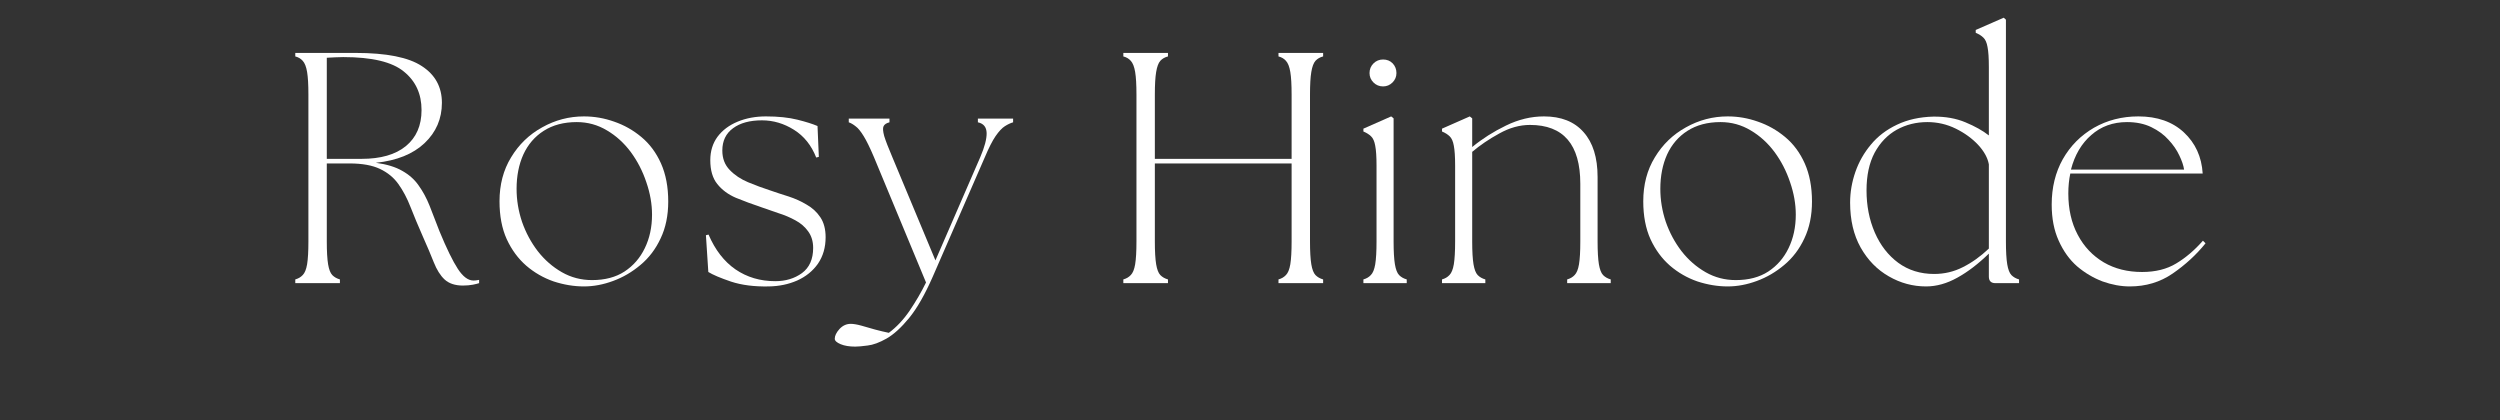 <?xml version="1.0" encoding="UTF-8"?> <svg xmlns="http://www.w3.org/2000/svg" xmlns:xlink="http://www.w3.org/1999/xlink" width="238" zoomAndPan="magnify" viewBox="0 0 178.5 30" height="40" preserveAspectRatio="xMidYMid meet" version="1.2"><rect x="0" y="0" width="178.5" height="30" fill="#333333" stroke="none"/><defs></defs><g id="b1a1c3bb32"><g style="fill:#ffffff;fill-opacity:1;"><g transform="translate(19.786, 20.217)"><path style="stroke:none" d="M 13.266 0.172 C 12.703 0.172 12.266 0.023 11.953 -0.266 C 11.648 -0.555 11.395 -0.961 11.188 -1.484 C 10.977 -2.016 10.719 -2.629 10.406 -3.328 C 10.07 -4.086 9.781 -4.785 9.531 -5.422 C 9.281 -6.066 8.988 -6.617 8.656 -7.078 C 8.332 -7.535 7.895 -7.895 7.344 -8.156 C 6.801 -8.414 6.078 -8.547 5.172 -8.547 L 3.547 -8.547 L 3.547 -2.984 C 3.547 -2.266 3.578 -1.719 3.641 -1.344 C 3.703 -0.977 3.801 -0.723 3.938 -0.578 C 4.082 -0.43 4.266 -0.328 4.484 -0.266 L 4.484 0 L 1.297 0 L 1.297 -0.266 C 1.516 -0.328 1.691 -0.43 1.828 -0.578 C 1.973 -0.723 2.078 -0.977 2.141 -1.344 C 2.203 -1.719 2.234 -2.266 2.234 -2.984 L 2.234 -13.453 C 2.234 -14.172 2.203 -14.711 2.141 -15.078 C 2.078 -15.453 1.973 -15.719 1.828 -15.875 C 1.691 -16.031 1.516 -16.133 1.297 -16.188 L 1.297 -16.438 L 5.609 -16.438 C 7.805 -16.438 9.379 -16.125 10.328 -15.5 C 11.285 -14.883 11.766 -14.008 11.766 -12.875 C 11.766 -11.738 11.352 -10.781 10.531 -10 C 9.707 -9.219 8.547 -8.75 7.047 -8.594 C 7.828 -8.488 8.457 -8.297 8.938 -8.016 C 9.426 -7.742 9.816 -7.395 10.109 -6.969 C 10.41 -6.551 10.672 -6.066 10.891 -5.516 C 11.109 -4.973 11.344 -4.367 11.594 -3.703 C 12.102 -2.473 12.539 -1.578 12.906 -1.016 C 13.27 -0.461 13.641 -0.188 14.016 -0.188 C 14.098 -0.188 14.172 -0.191 14.234 -0.203 C 14.297 -0.211 14.359 -0.223 14.422 -0.234 L 14.422 0 C 14.336 0.031 14.191 0.066 13.984 0.109 C 13.773 0.148 13.535 0.172 13.266 0.172 Z M 3.547 -8.875 L 6.031 -8.875 C 7.395 -8.875 8.445 -9.176 9.188 -9.781 C 9.938 -10.395 10.312 -11.254 10.312 -12.359 C 10.312 -13.516 9.891 -14.43 9.047 -15.109 C 8.211 -15.797 6.77 -16.141 4.719 -16.141 C 4.531 -16.141 4.344 -16.133 4.156 -16.125 C 3.969 -16.113 3.766 -16.102 3.547 -16.094 Z M 3.547 -8.875 "></path></g></g><g style="fill:#ffffff;fill-opacity:1;"><g transform="translate(34.696, 20.217)"><path style="stroke:none" d="M 7 0.234 C 6.281 0.234 5.555 0.113 4.828 -0.125 C 4.109 -0.375 3.457 -0.75 2.875 -1.25 C 2.301 -1.75 1.836 -2.379 1.484 -3.141 C 1.141 -3.898 0.969 -4.801 0.969 -5.844 C 0.969 -7.031 1.242 -8.078 1.797 -8.984 C 2.348 -9.898 3.086 -10.613 4.016 -11.125 C 4.941 -11.645 5.938 -11.906 7 -11.906 C 7.738 -11.906 8.457 -11.781 9.156 -11.531 C 9.863 -11.289 10.508 -10.926 11.094 -10.438 C 11.688 -9.945 12.156 -9.316 12.5 -8.547 C 12.844 -7.773 13.016 -6.867 13.016 -5.828 C 13.016 -4.828 12.832 -3.945 12.469 -3.188 C 12.113 -2.426 11.633 -1.797 11.031 -1.297 C 10.438 -0.797 9.785 -0.414 9.078 -0.156 C 8.379 0.102 7.688 0.234 7 0.234 Z M 2.188 -6.734 C 2.188 -5.941 2.316 -5.156 2.578 -4.375 C 2.848 -3.602 3.223 -2.906 3.703 -2.281 C 4.191 -1.656 4.766 -1.156 5.422 -0.781 C 6.078 -0.406 6.797 -0.219 7.578 -0.219 C 8.492 -0.219 9.266 -0.422 9.891 -0.828 C 10.523 -1.242 11.008 -1.801 11.344 -2.5 C 11.688 -3.207 11.859 -4.004 11.859 -4.891 C 11.859 -5.648 11.723 -6.422 11.453 -7.203 C 11.191 -7.992 10.82 -8.711 10.344 -9.359 C 9.863 -10.004 9.297 -10.52 8.641 -10.906 C 7.984 -11.301 7.266 -11.5 6.484 -11.5 C 5.555 -11.5 4.77 -11.289 4.125 -10.875 C 3.488 -10.469 3.004 -9.906 2.672 -9.188 C 2.348 -8.469 2.188 -7.648 2.188 -6.734 Z M 2.188 -6.734 "></path></g></g><g style="fill:#ffffff;fill-opacity:1;"><g transform="translate(49.465, 20.217)"><path style="stroke:none" d="M 5.422 0.234 C 4.391 0.254 3.492 0.141 2.734 -0.109 C 1.973 -0.367 1.43 -0.598 1.109 -0.797 L 0.938 -3.422 L 1.125 -3.469 C 1.594 -2.375 2.234 -1.547 3.047 -0.984 C 3.867 -0.422 4.816 -0.141 5.891 -0.141 C 6.629 -0.141 7.266 -0.332 7.797 -0.719 C 8.328 -1.113 8.594 -1.711 8.594 -2.516 C 8.594 -2.984 8.473 -3.379 8.234 -3.703 C 8.004 -4.023 7.703 -4.285 7.328 -4.484 C 6.953 -4.691 6.547 -4.863 6.109 -5 C 5.68 -5.145 5.273 -5.285 4.891 -5.422 C 4.242 -5.641 3.641 -5.863 3.078 -6.094 C 2.523 -6.332 2.082 -6.66 1.75 -7.078 C 1.414 -7.492 1.25 -8.062 1.25 -8.781 C 1.25 -9.426 1.422 -9.984 1.766 -10.453 C 2.117 -10.922 2.598 -11.281 3.203 -11.531 C 3.805 -11.781 4.477 -11.906 5.219 -11.906 C 6.094 -11.906 6.844 -11.828 7.469 -11.672 C 8.094 -11.516 8.57 -11.363 8.906 -11.219 L 9 -9.016 L 8.812 -8.969 C 8.469 -9.844 7.938 -10.504 7.219 -10.953 C 6.508 -11.398 5.75 -11.625 4.938 -11.625 C 4.07 -11.625 3.383 -11.438 2.875 -11.062 C 2.363 -10.688 2.109 -10.156 2.109 -9.469 C 2.109 -8.906 2.285 -8.441 2.641 -8.078 C 2.992 -7.711 3.43 -7.422 3.953 -7.203 C 4.484 -6.984 5.004 -6.789 5.516 -6.625 C 5.941 -6.477 6.383 -6.332 6.844 -6.188 C 7.301 -6.039 7.727 -5.848 8.125 -5.609 C 8.531 -5.379 8.859 -5.078 9.109 -4.703 C 9.359 -4.328 9.484 -3.852 9.484 -3.281 C 9.484 -2.551 9.301 -1.922 8.938 -1.391 C 8.57 -0.867 8.078 -0.469 7.453 -0.188 C 6.836 0.082 6.16 0.223 5.422 0.234 Z M 5.422 0.234 "></path></g></g><g style="fill:#ffffff;fill-opacity:1;"><g transform="translate(60.524, 20.217)"><path style="stroke:none" d="M 0.547 4.531 C 0.117 4.531 -0.227 4.473 -0.5 4.359 C -0.781 4.242 -0.922 4.113 -0.922 3.969 C -0.922 3.75 -0.805 3.516 -0.578 3.266 C -0.348 3.023 -0.082 2.906 0.219 2.906 C 0.406 2.906 0.656 2.945 0.969 3.031 C 1.281 3.125 1.609 3.219 1.953 3.312 C 2.305 3.406 2.633 3.484 2.938 3.547 C 3.477 3.148 3.973 2.625 4.422 1.969 C 4.867 1.312 5.258 0.641 5.594 -0.047 L 1.875 -9 C 1.594 -9.664 1.348 -10.164 1.141 -10.5 C 0.93 -10.844 0.738 -11.078 0.562 -11.203 C 0.395 -11.336 0.234 -11.43 0.078 -11.484 L 0.078 -11.75 L 2.984 -11.75 L 2.984 -11.484 C 2.766 -11.43 2.625 -11.336 2.562 -11.203 C 2.5 -11.078 2.516 -10.844 2.609 -10.5 C 2.711 -10.164 2.906 -9.664 3.188 -9 L 6.266 -1.625 L 9.469 -9 C 9.781 -9.727 9.93 -10.301 9.922 -10.719 C 9.91 -11.145 9.703 -11.398 9.297 -11.484 L 9.297 -11.75 L 11.812 -11.75 L 11.812 -11.484 C 11.625 -11.43 11.426 -11.336 11.219 -11.203 C 11.02 -11.078 10.801 -10.844 10.562 -10.5 C 10.332 -10.164 10.078 -9.664 9.797 -9 L 6.078 -0.469 C 5.516 0.812 4.953 1.797 4.391 2.484 C 3.828 3.172 3.289 3.66 2.781 3.953 C 2.27 4.242 1.816 4.41 1.422 4.453 C 1.035 4.504 0.742 4.531 0.547 4.531 Z M 0.547 4.531 "></path></g></g><g style="fill:#ffffff;fill-opacity:1;"><g transform="translate(73.039, 20.217)"><path style="stroke:none" d=""></path></g></g><g style="fill:#ffffff;fill-opacity:1;"><g transform="translate(78.909, 20.217)"><path style="stroke:none" d="M 1.297 0 L 1.297 -0.266 C 1.516 -0.328 1.691 -0.43 1.828 -0.578 C 1.973 -0.723 2.078 -0.977 2.141 -1.344 C 2.203 -1.719 2.234 -2.266 2.234 -2.984 L 2.234 -13.453 C 2.234 -14.172 2.203 -14.711 2.141 -15.078 C 2.078 -15.453 1.973 -15.719 1.828 -15.875 C 1.691 -16.031 1.516 -16.133 1.297 -16.188 L 1.297 -16.438 L 4.484 -16.438 L 4.484 -16.188 C 4.266 -16.133 4.082 -16.031 3.938 -15.875 C 3.801 -15.719 3.703 -15.453 3.641 -15.078 C 3.578 -14.711 3.547 -14.172 3.547 -13.453 L 3.547 -8.875 L 13.312 -8.875 L 13.312 -13.453 C 13.312 -14.172 13.281 -14.711 13.219 -15.078 C 13.156 -15.453 13.051 -15.719 12.906 -15.875 C 12.77 -16.031 12.594 -16.133 12.375 -16.188 L 12.375 -16.438 L 15.562 -16.438 L 15.562 -16.188 C 15.344 -16.133 15.16 -16.031 15.016 -15.875 C 14.879 -15.719 14.781 -15.453 14.719 -15.078 C 14.656 -14.711 14.625 -14.172 14.625 -13.453 L 14.625 -2.984 C 14.625 -2.266 14.656 -1.719 14.719 -1.344 C 14.781 -0.977 14.879 -0.723 15.016 -0.578 C 15.16 -0.43 15.344 -0.328 15.562 -0.266 L 15.562 0 L 12.375 0 L 12.375 -0.266 C 12.594 -0.328 12.77 -0.43 12.906 -0.578 C 13.051 -0.723 13.156 -0.977 13.219 -1.344 C 13.281 -1.719 13.312 -2.266 13.312 -2.984 L 13.312 -8.547 L 3.547 -8.547 L 3.547 -2.984 C 3.547 -2.266 3.578 -1.719 3.641 -1.344 C 3.703 -0.977 3.801 -0.723 3.938 -0.578 C 4.082 -0.43 4.266 -0.328 4.484 -0.266 L 4.484 0 Z M 1.297 0 "></path></g></g><g style="fill:#ffffff;fill-opacity:1;"><g transform="translate(96.472, 20.217)"><path style="stroke:none" d="M 0.875 0 L 0.875 -0.266 C 1.094 -0.328 1.27 -0.43 1.406 -0.578 C 1.551 -0.723 1.656 -0.977 1.719 -1.344 C 1.781 -1.719 1.812 -2.266 1.812 -2.984 L 1.812 -8.391 C 1.812 -9.023 1.781 -9.5 1.719 -9.812 C 1.664 -10.125 1.566 -10.348 1.422 -10.484 C 1.285 -10.617 1.102 -10.734 0.875 -10.828 L 0.875 -11.031 L 2.859 -11.906 L 3.031 -11.766 L 3.031 -2.984 C 3.031 -2.266 3.062 -1.719 3.125 -1.344 C 3.188 -0.977 3.285 -0.723 3.422 -0.578 C 3.566 -0.43 3.75 -0.328 3.969 -0.266 L 3.969 0 Z M 1.312 -15 C 1.312 -15.27 1.406 -15.5 1.594 -15.688 C 1.781 -15.875 2.008 -15.969 2.281 -15.969 C 2.562 -15.969 2.789 -15.875 2.969 -15.688 C 3.145 -15.5 3.234 -15.27 3.234 -15 C 3.234 -14.738 3.141 -14.516 2.953 -14.328 C 2.766 -14.141 2.539 -14.047 2.281 -14.047 C 2.008 -14.047 1.781 -14.141 1.594 -14.328 C 1.406 -14.516 1.312 -14.738 1.312 -15 Z M 1.312 -15 "></path></g></g><g style="fill:#ffffff;fill-opacity:1;"><g transform="translate(102.084, 20.217)"><path style="stroke:none" d="M 0.875 0 L 0.875 -0.266 C 1.094 -0.328 1.27 -0.43 1.406 -0.578 C 1.551 -0.723 1.656 -0.977 1.719 -1.344 C 1.781 -1.719 1.812 -2.266 1.812 -2.984 L 1.812 -8.391 C 1.812 -9.023 1.781 -9.5 1.719 -9.812 C 1.664 -10.125 1.566 -10.348 1.422 -10.484 C 1.285 -10.617 1.102 -10.734 0.875 -10.828 L 0.875 -11.031 L 2.859 -11.906 L 3.031 -11.766 L 3.031 -9.719 C 3.75 -10.312 4.551 -10.82 5.438 -11.25 C 6.332 -11.688 7.238 -11.906 8.156 -11.906 C 9.383 -11.906 10.328 -11.531 10.984 -10.781 C 11.648 -10.039 11.984 -8.973 11.984 -7.578 L 11.984 -2.984 C 11.984 -2.266 12.016 -1.719 12.078 -1.344 C 12.141 -0.977 12.238 -0.723 12.375 -0.578 C 12.52 -0.43 12.703 -0.328 12.922 -0.266 L 12.922 0 L 9.812 0 L 9.812 -0.266 C 10.031 -0.328 10.207 -0.43 10.344 -0.578 C 10.488 -0.723 10.594 -0.977 10.656 -1.344 C 10.719 -1.719 10.75 -2.266 10.75 -2.984 L 10.75 -7.094 C 10.75 -9.895 9.551 -11.297 7.156 -11.297 C 6.426 -11.297 5.695 -11.094 4.969 -10.688 C 4.238 -10.289 3.594 -9.852 3.031 -9.375 L 3.031 -2.984 C 3.031 -2.266 3.062 -1.719 3.125 -1.344 C 3.188 -0.977 3.285 -0.723 3.422 -0.578 C 3.566 -0.43 3.75 -0.328 3.969 -0.266 L 3.969 0 Z M 0.875 0 "></path></g></g><g style="fill:#ffffff;fill-opacity:1;"><g transform="translate(116.36, 20.217)"><path style="stroke:none" d="M 7 0.234 C 6.281 0.234 5.555 0.113 4.828 -0.125 C 4.109 -0.375 3.457 -0.75 2.875 -1.25 C 2.301 -1.75 1.836 -2.379 1.484 -3.141 C 1.141 -3.898 0.969 -4.801 0.969 -5.844 C 0.969 -7.031 1.242 -8.078 1.797 -8.984 C 2.348 -9.898 3.086 -10.613 4.016 -11.125 C 4.941 -11.645 5.938 -11.906 7 -11.906 C 7.738 -11.906 8.457 -11.781 9.156 -11.531 C 9.863 -11.289 10.508 -10.926 11.094 -10.438 C 11.688 -9.945 12.156 -9.316 12.5 -8.547 C 12.844 -7.773 13.016 -6.867 13.016 -5.828 C 13.016 -4.828 12.832 -3.945 12.469 -3.188 C 12.113 -2.426 11.633 -1.797 11.031 -1.297 C 10.438 -0.797 9.785 -0.414 9.078 -0.156 C 8.379 0.102 7.688 0.234 7 0.234 Z M 2.188 -6.734 C 2.188 -5.941 2.316 -5.156 2.578 -4.375 C 2.848 -3.602 3.223 -2.906 3.703 -2.281 C 4.191 -1.656 4.766 -1.156 5.422 -0.781 C 6.078 -0.406 6.797 -0.219 7.578 -0.219 C 8.492 -0.219 9.266 -0.422 9.891 -0.828 C 10.523 -1.242 11.008 -1.801 11.344 -2.5 C 11.688 -3.207 11.859 -4.004 11.859 -4.891 C 11.859 -5.648 11.723 -6.422 11.453 -7.203 C 11.191 -7.992 10.82 -8.711 10.344 -9.359 C 9.863 -10.004 9.297 -10.52 8.641 -10.906 C 7.984 -11.301 7.266 -11.5 6.484 -11.5 C 5.555 -11.5 4.77 -11.289 4.125 -10.875 C 3.488 -10.469 3.004 -9.906 2.672 -9.188 C 2.348 -8.469 2.188 -7.648 2.188 -6.734 Z M 2.188 -6.734 "></path></g></g><g style="fill:#ffffff;fill-opacity:1;"><g transform="translate(131.129, 20.217)"><path style="stroke:none" d="M 6.391 0.234 C 5.453 0.234 4.566 -0.004 3.734 -0.484 C 2.898 -0.961 2.227 -1.648 1.719 -2.547 C 1.219 -3.441 0.969 -4.508 0.969 -5.75 C 0.969 -6.488 1.094 -7.219 1.344 -7.938 C 1.594 -8.656 1.961 -9.305 2.453 -9.891 C 2.941 -10.484 3.562 -10.957 4.312 -11.312 C 5.07 -11.676 5.941 -11.867 6.922 -11.891 C 7.773 -11.898 8.535 -11.766 9.203 -11.484 C 9.879 -11.203 10.438 -10.891 10.875 -10.547 L 10.875 -15.422 C 10.875 -16.066 10.844 -16.547 10.781 -16.859 C 10.727 -17.172 10.629 -17.395 10.484 -17.531 C 10.348 -17.664 10.164 -17.781 9.938 -17.875 L 9.938 -18.078 L 11.938 -18.953 L 12.094 -18.812 L 12.094 -2.984 C 12.094 -2.266 12.125 -1.719 12.188 -1.344 C 12.25 -0.977 12.348 -0.723 12.484 -0.578 C 12.629 -0.43 12.812 -0.328 13.031 -0.266 L 13.031 0 L 11.344 0 C 11.031 0 10.875 -0.156 10.875 -0.469 L 10.875 -2.109 C 10.125 -1.379 9.375 -0.805 8.625 -0.391 C 7.883 0.023 7.141 0.234 6.391 0.234 Z M 2.141 -6.625 C 2.141 -5.531 2.336 -4.523 2.734 -3.609 C 3.129 -2.703 3.688 -1.984 4.406 -1.453 C 5.133 -0.922 5.988 -0.656 6.969 -0.656 C 7.695 -0.656 8.379 -0.816 9.016 -1.141 C 9.66 -1.461 10.281 -1.906 10.875 -2.469 L 10.875 -8.484 C 10.789 -8.953 10.535 -9.414 10.109 -9.875 C 9.68 -10.332 9.148 -10.719 8.516 -11.031 C 7.879 -11.344 7.203 -11.5 6.484 -11.5 C 5.68 -11.5 4.953 -11.316 4.297 -10.953 C 3.641 -10.586 3.113 -10.039 2.719 -9.312 C 2.332 -8.582 2.141 -7.688 2.141 -6.625 Z M 2.141 -6.625 "></path></g></g><g style="fill:#ffffff;fill-opacity:1;"><g transform="translate(145.522, 20.217)"><path style="stroke:none" d="M 6.547 0.234 C 5.91 0.234 5.258 0.113 4.594 -0.125 C 3.938 -0.375 3.332 -0.734 2.781 -1.203 C 2.238 -1.68 1.801 -2.289 1.469 -3.031 C 1.133 -3.77 0.969 -4.629 0.969 -5.609 C 0.969 -6.828 1.234 -7.91 1.766 -8.859 C 2.305 -9.805 3.047 -10.551 3.984 -11.094 C 4.93 -11.633 5.988 -11.906 7.156 -11.906 C 8.508 -11.906 9.594 -11.523 10.406 -10.766 C 11.227 -10.004 11.676 -9.023 11.75 -7.828 L 2.297 -7.828 C 2.203 -7.379 2.156 -6.906 2.156 -6.406 C 2.156 -5.281 2.379 -4.297 2.828 -3.453 C 3.273 -2.609 3.895 -1.953 4.688 -1.484 C 5.477 -1.023 6.391 -0.797 7.422 -0.797 C 8.379 -0.797 9.191 -1 9.859 -1.406 C 10.535 -1.812 11.172 -2.352 11.766 -3.031 L 11.953 -2.844 C 11.297 -2.031 10.516 -1.312 9.609 -0.688 C 8.711 -0.07 7.691 0.234 6.547 0.234 Z M 2.344 -8.109 L 10.422 -8.109 C 10.379 -8.398 10.266 -8.738 10.078 -9.125 C 9.898 -9.508 9.645 -9.879 9.312 -10.234 C 8.988 -10.598 8.578 -10.898 8.078 -11.141 C 7.586 -11.379 7.008 -11.5 6.344 -11.5 C 5.344 -11.5 4.492 -11.191 3.797 -10.578 C 3.098 -9.973 2.613 -9.148 2.344 -8.109 Z M 2.344 -8.109 "></path></g></g></g></svg> 